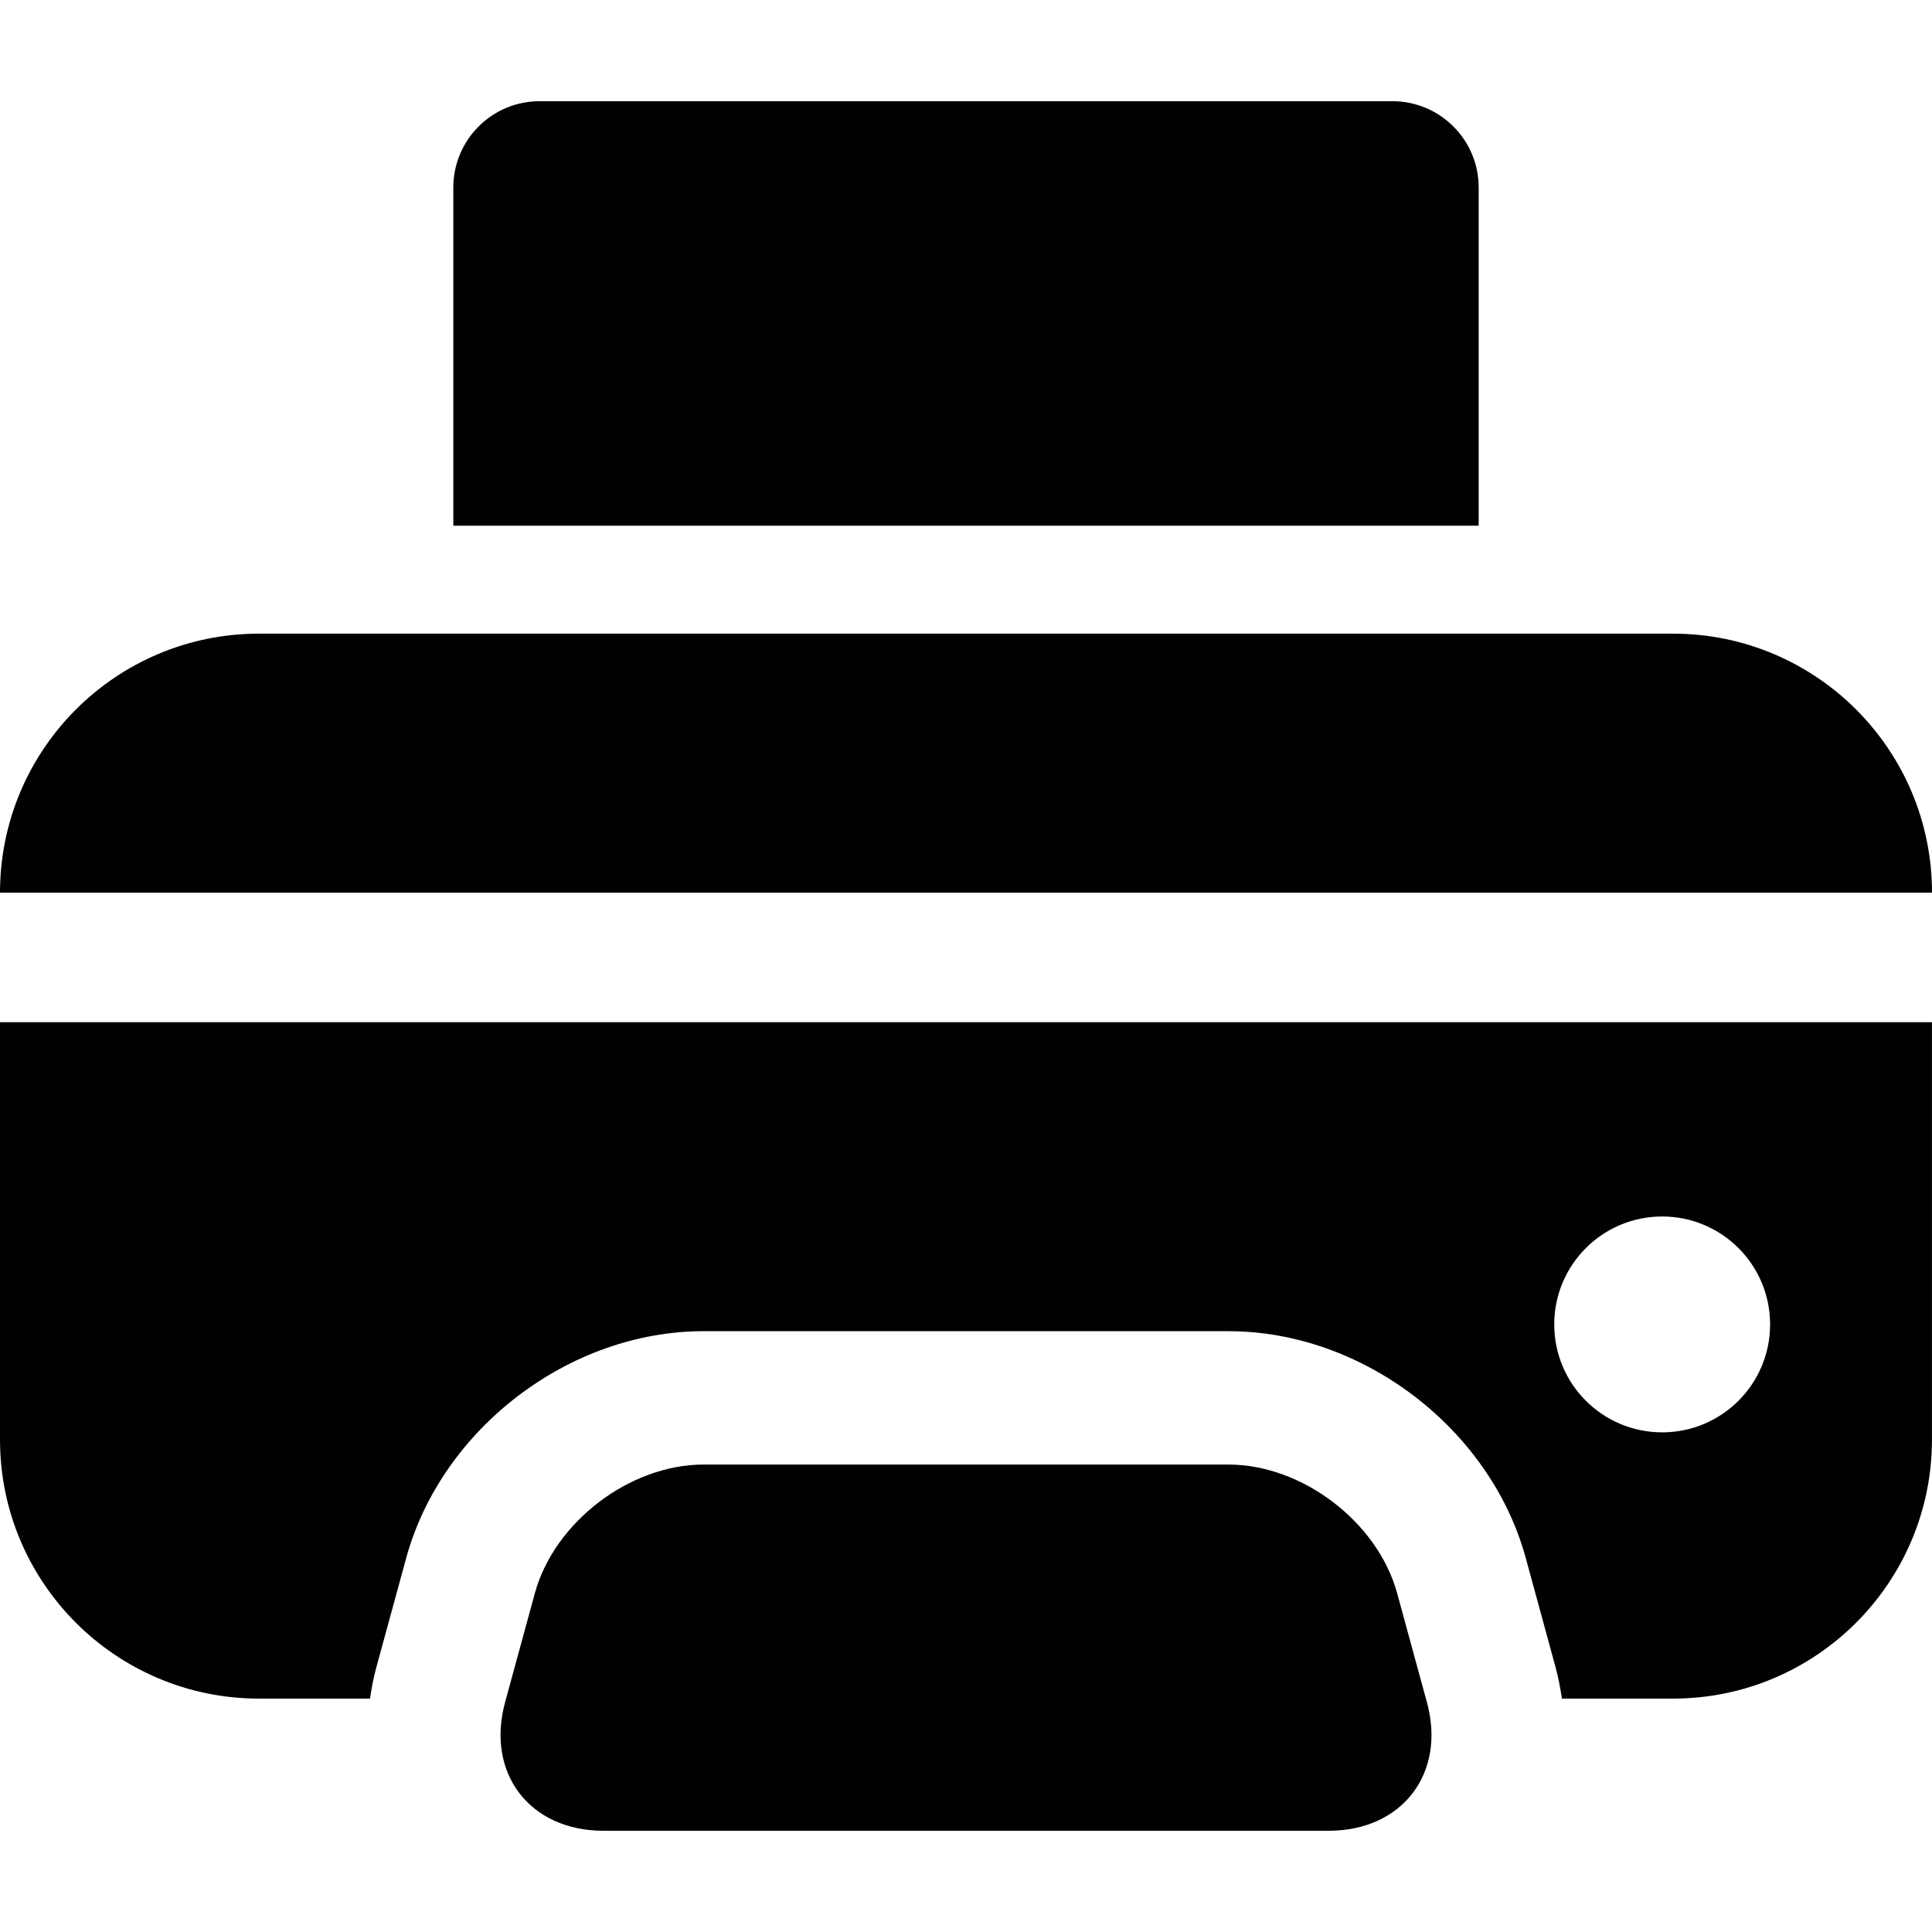 <?xml version="1.0" encoding="iso-8859-1"?>
<!-- Uploaded to: SVG Repo, www.svgrepo.com, Generator: SVG Repo Mixer Tools -->
<svg height="800px" width="800px" version="1.1" id="Capa_1" xmlns="http://www.w3.org/2000/svg" xmlns:xlink="http://www.w3.org/1999/xlink" 
	 viewBox="0 0 44.75 44.75" xml:space="preserve">
<g>
	<g>
		<path style="fill:#010002;" d="M0,33.344c0,3.313,2.686,6,6,6h2.57c0.036-0.244,0.082-0.489,0.149-0.733l0.689-2.521
			c0.819-2.996,3.778-5.256,6.884-5.256h12.166c3.106,0,6.065,2.259,6.883,5.255l0.688,2.522c0.066,0.244,0.113,0.489,0.149,0.733
			h2.571c3.314,0,6-2.687,6-6v-9.667H0V33.344z M38.5,28.177c1.381,0,2.5,1.119,2.5,2.5c0,1.381-1.119,2.5-2.5,2.5
			s-2.5-1.119-2.5-2.5C36,29.296,37.119,28.177,38.5,28.177z"/>
		<path style="fill:#010002;" d="M38.75,14.677H6c-3.314,0-6,2.686-6,6h44.75C44.75,17.364,42.064,14.677,38.75,14.677z"/>
		<path style="fill:#010002;" d="M28.458,33.923H16.293c-1.707,0-3.454,1.334-3.904,2.979L11.7,39.425
			c-0.45,1.646,0.569,2.98,2.275,2.98h16.8c1.707,0,2.726-1.334,2.275-2.98l-0.689-2.523C31.912,35.257,30.164,33.923,28.458,33.923
			z"/>
		<path style="fill:#010002;" d="M34.25,4.344c0-1.105-0.895-2-2-2H12.5c-1.105,0-2,0.895-2,2v7.833h23.75V4.344z"/>
	</g>
</g>
</svg>